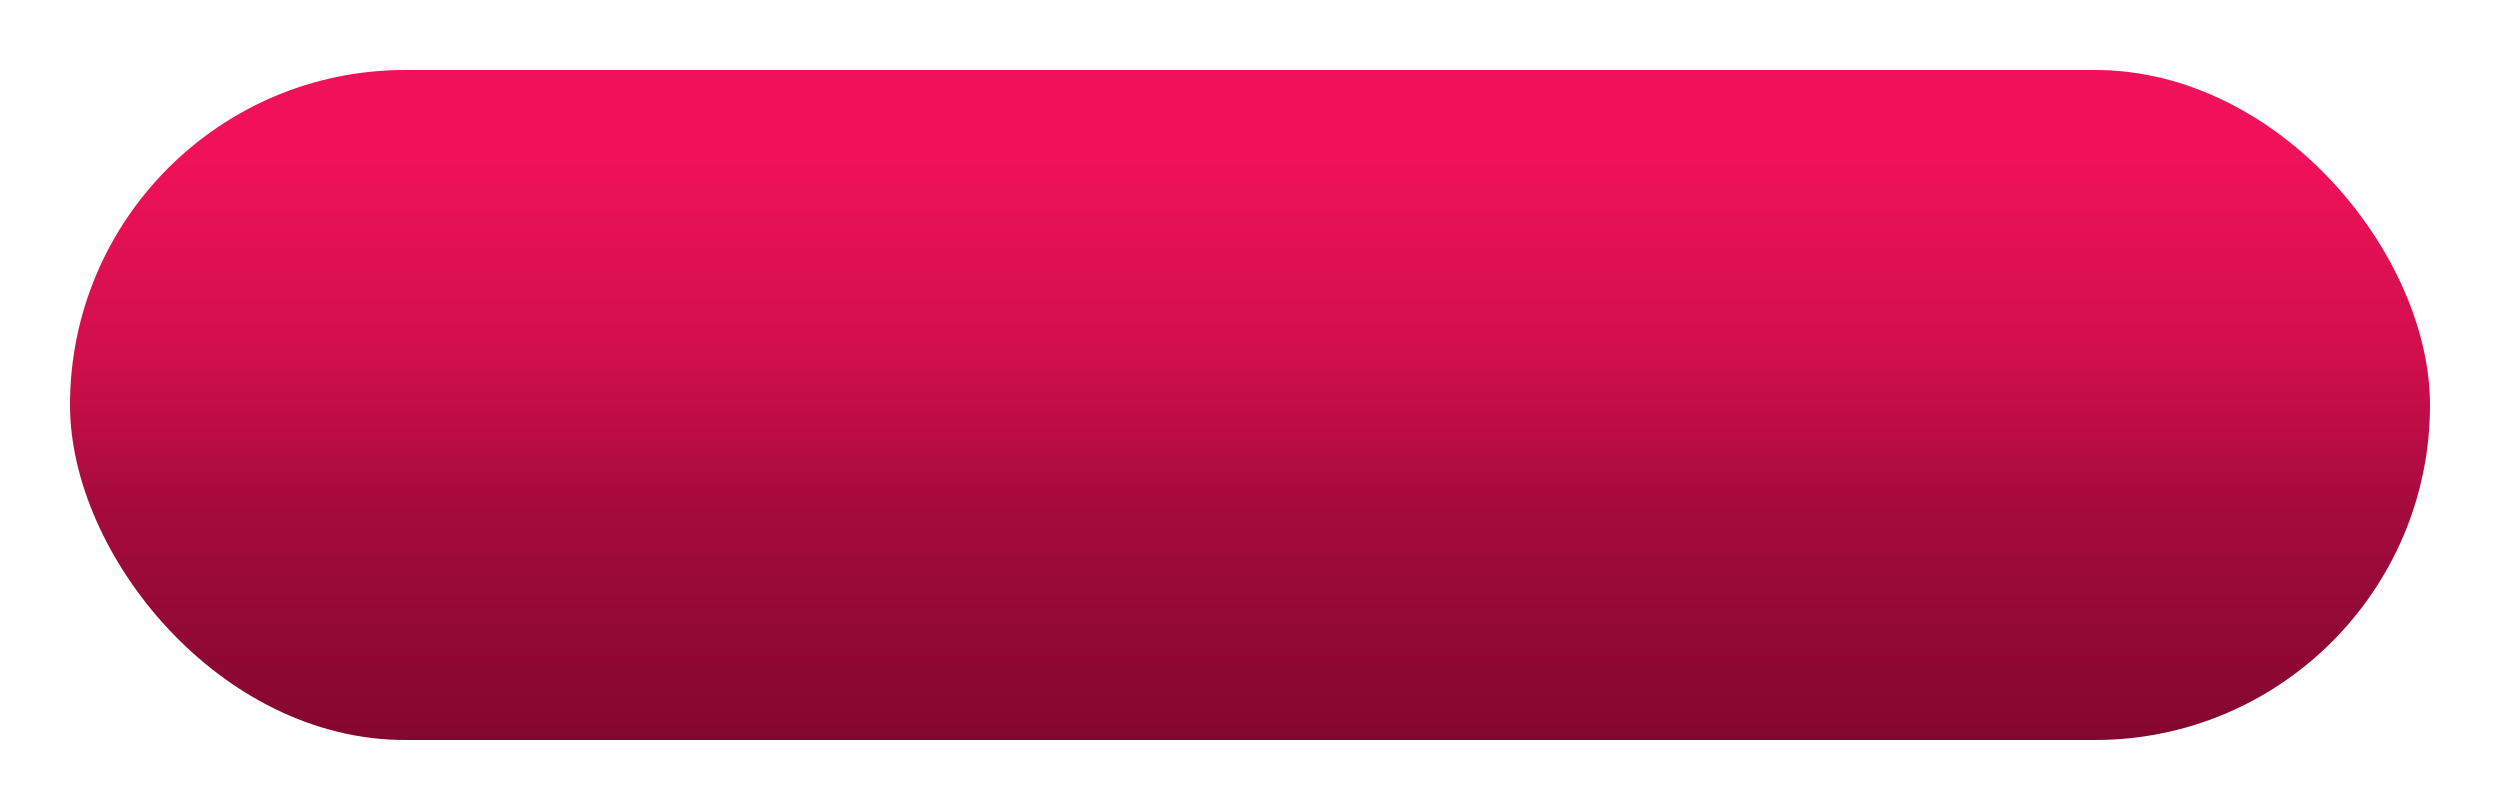 <?xml version="1.0" encoding="UTF-8"?> <svg xmlns="http://www.w3.org/2000/svg" width="250" height="81" viewBox="0 0 250 81" fill="none"> <g filter="url(#filter0_d_265_29138)"> <rect x="7" y="3" width="236" height="67" rx="33.5" fill="url(#paint0_linear_265_29138)"></rect> </g> <defs> <filter id="filter0_d_265_29138" x="0" y="0" width="250" height="81" filterUnits="userSpaceOnUse" color-interpolation-filters="sRGB"> <feFlood flood-opacity="0" result="BackgroundImageFix"></feFlood> <feColorMatrix in="SourceAlpha" type="matrix" values="0 0 0 0 0 0 0 0 0 0 0 0 0 0 0 0 0 0 127 0" result="hardAlpha"></feColorMatrix> <feOffset dy="4"></feOffset> <feGaussianBlur stdDeviation="3.5"></feGaussianBlur> <feComposite in2="hardAlpha" operator="out"></feComposite> <feColorMatrix type="matrix" values="0 0 0 0 0.941 0 0 0 0 0.067 0 0 0 0 0.349 0 0 0 0.17 0"></feColorMatrix> <feBlend mode="normal" in2="BackgroundImageFix" result="effect1_dropShadow_265_29138"></feBlend> <feBlend mode="normal" in="SourceGraphic" in2="effect1_dropShadow_265_29138" result="shape"></feBlend> </filter> <linearGradient id="paint0_linear_265_29138" x1="125" y1="3" x2="125" y2="70" gradientUnits="userSpaceOnUse"> <stop offset="0.13" stop-color="#F01159"></stop> <stop offset="0.422" stop-color="#D10F4D"></stop> <stop offset="0.656" stop-color="#A40B3D"></stop> <stop offset="1" stop-color="#83072F"></stop> </linearGradient> </defs> </svg> 